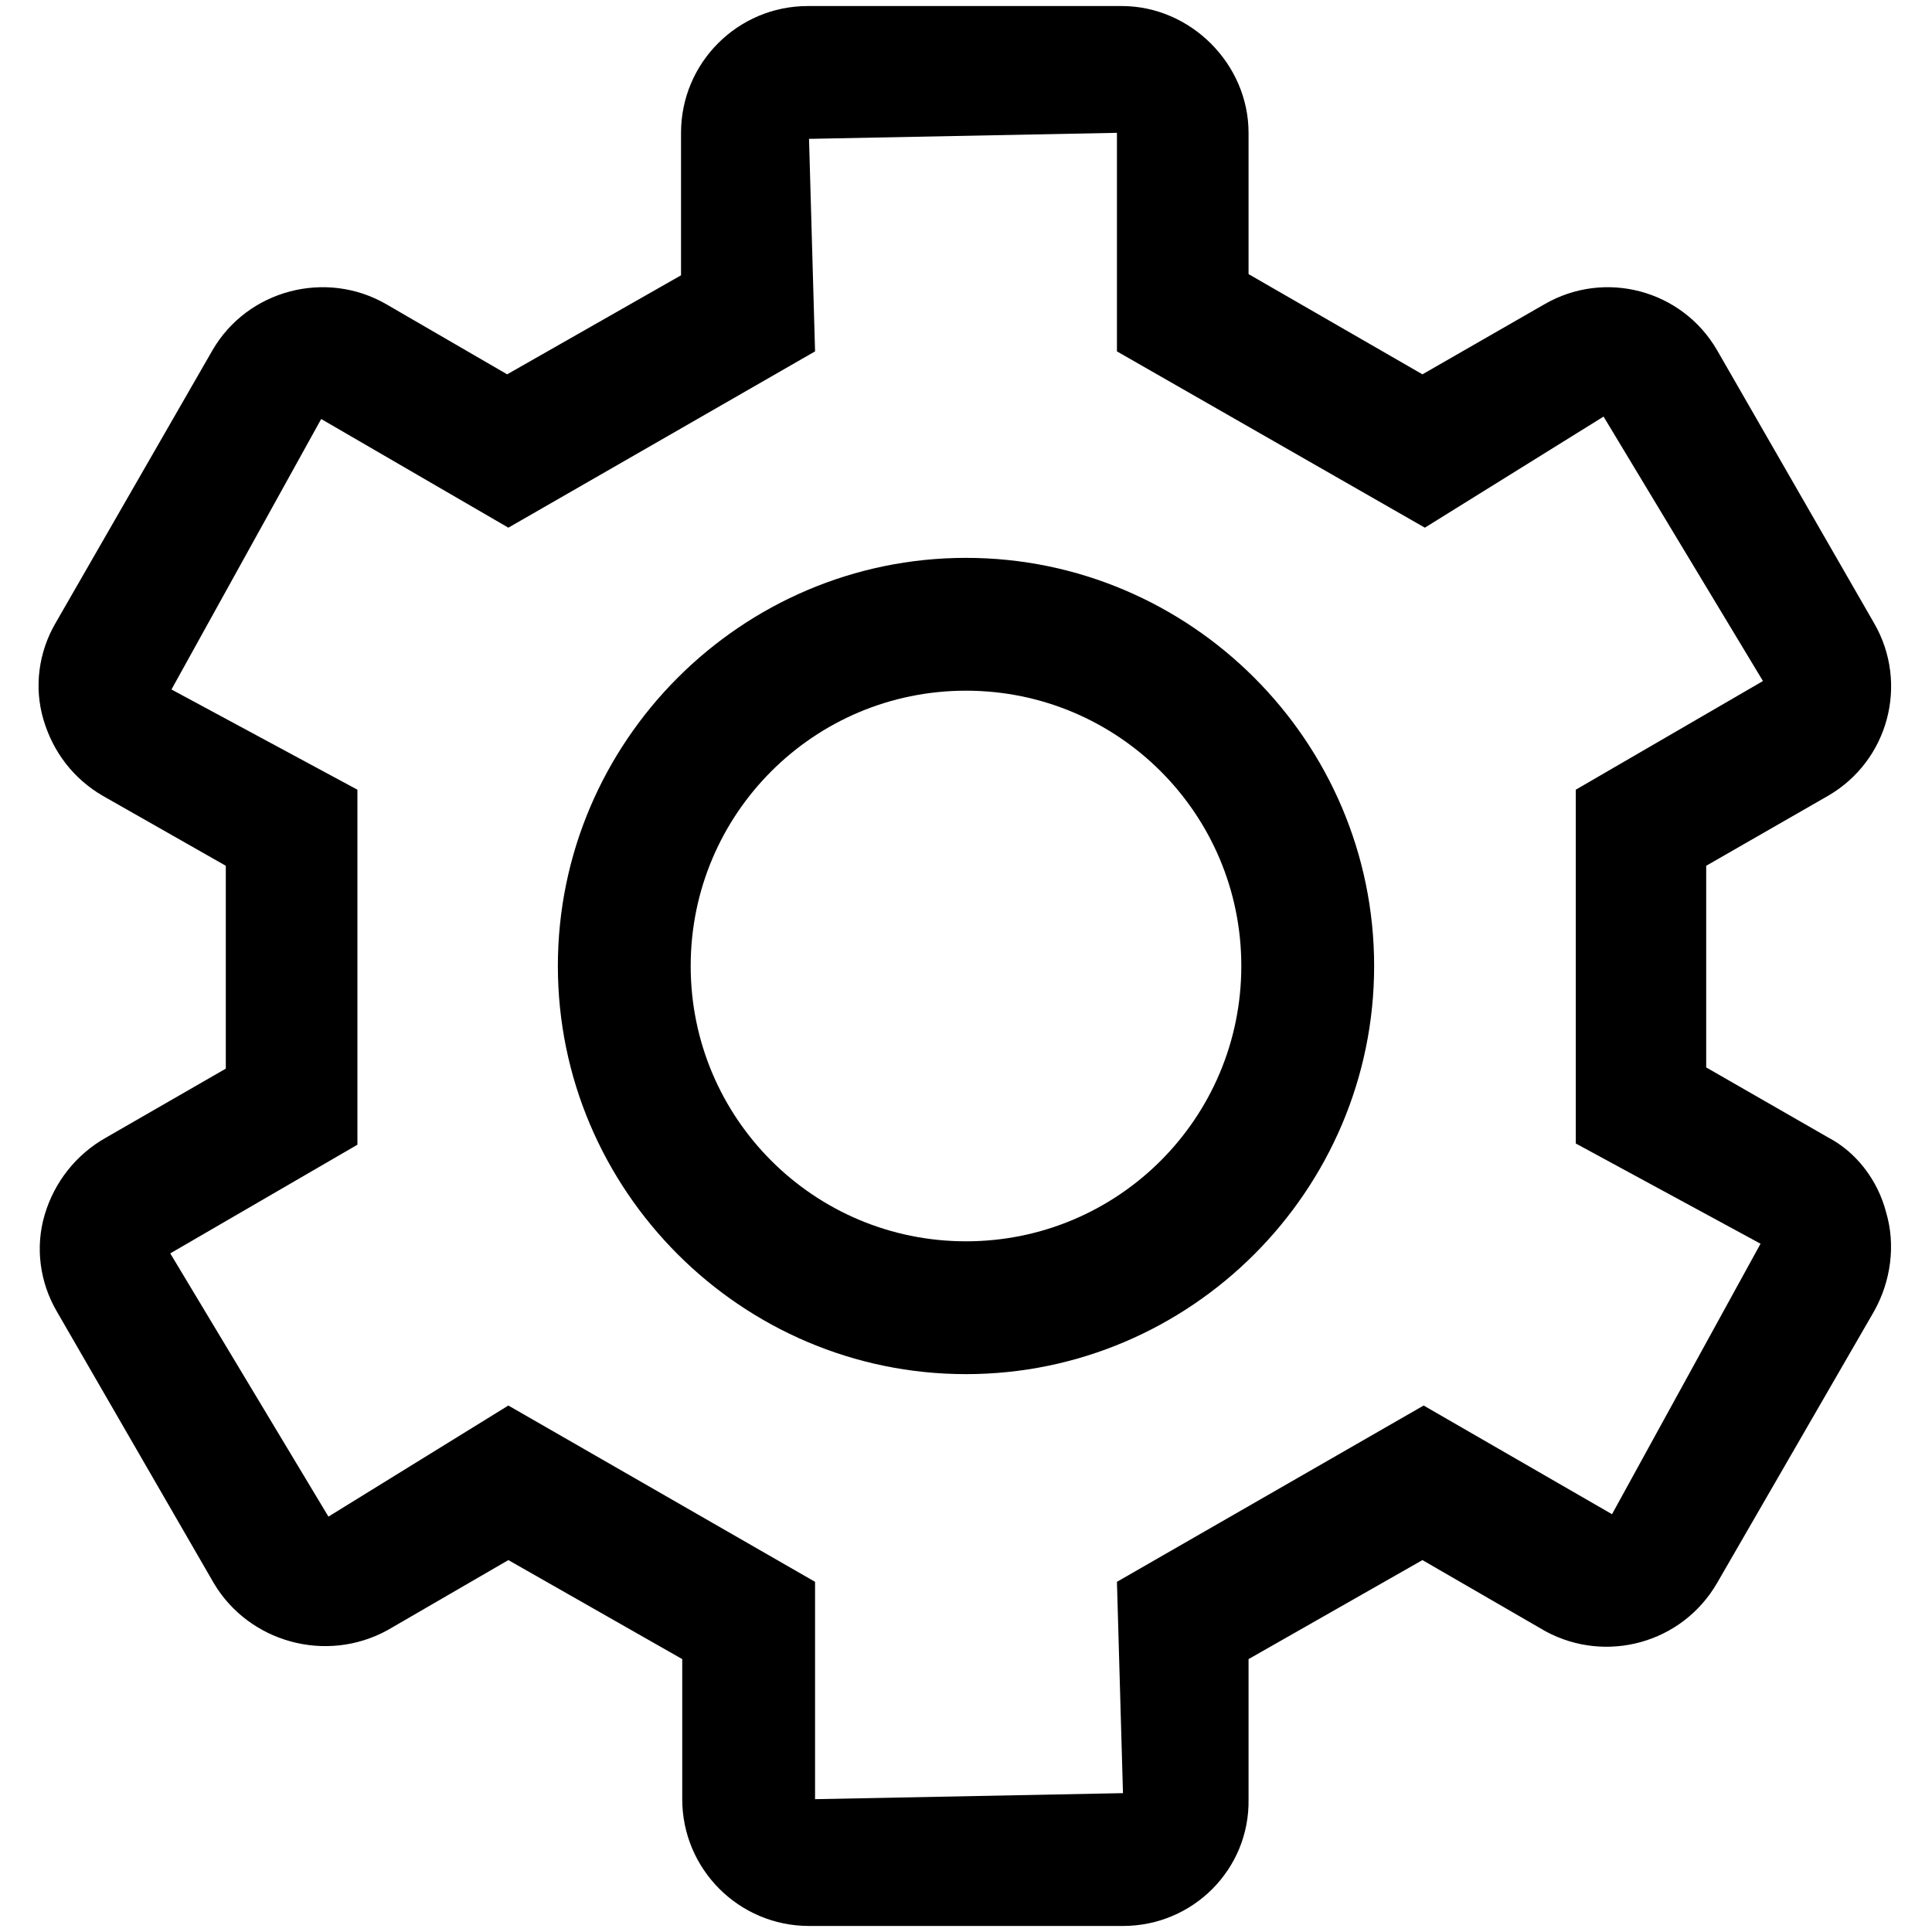 <?xml version="1.0" encoding="utf-8"?>
<!-- Generator: Adobe Illustrator 29.3.1, SVG Export Plug-In . SVG Version: 9.03 Build 55982)  -->
<svg version="1.1" id="Layer_1" xmlns="http://www.w3.org/2000/svg" xmlns:xlink="http://www.w3.org/1999/xlink" x="0px" y="0px"
	 viewBox="0 0 16 16" style="enable-background:new 0 0 16 16;" xml:space="preserve">
<g>
	<g>
		<g>
			<path d="M9.3,15.95H6.7c-0.58,0-1.05-0.47-1.05-1.05v-1.16l-1.44-0.82L3.21,13.5c-0.51,0.28-1.15,0.1-1.44-0.39l-1.3-2.25
				c-0.14-0.24-0.18-0.53-0.1-0.8c0.08-0.27,0.26-0.5,0.51-0.64l0.99-0.57V7.17L0.85,6.59C0.61,6.45,0.44,6.23,0.36,5.96
				C0.28,5.69,0.32,5.4,0.46,5.16l1.3-2.26c0.29-0.5,0.94-0.67,1.44-0.38l1,0.58l1.44-0.82V1.1c0-0.58,0.47-1.05,1.05-1.05h2.6
				c0.57,0,1.05,0.48,1.05,1.05v1.17l1.44,0.83l1.01-0.58c0.5-0.29,1.14-0.12,1.43,0.38l1.3,2.26c0.29,0.5,0.12,1.14-0.38,1.43
				l-1.01,0.58v1.67l1.01,0.58c0.23,0.12,0.41,0.35,0.48,0.62c0.08,0.27,0.04,0.57-0.1,0.82l-1.3,2.25c-0.29,0.5-0.92,0.67-1.42,0.4
				l-1.02-0.59l-1.44,0.82v1.16C10.35,15.48,9.88,15.95,9.3,15.95z M4.21,11.64l2.54,1.46v1.8l2.55-0.05L9.25,13.1l2.54-1.46
				l1.56,0.9l1.23-2.24l-1.53-0.83V6.54l1.55-0.9l-1.32-2.19L11.8,4.37L9.25,2.91V1.1L6.7,1.15l0.05,1.76L4.21,4.37l-1.55-0.9
				L1.42,5.71l1.54,0.83v2.94l-1.55,0.9l1.31,2.18L4.21,11.64z"/>
		</g>
	</g>
	<g>
		<path d="M8,11.38c-1.86,0-3.38-1.52-3.38-3.38c0-1.86,1.52-3.38,3.38-3.38c1.86,0,3.38,1.52,3.38,3.38
			C11.38,9.86,9.86,11.38,8,11.38z M8,5.72C6.74,5.72,5.72,6.74,5.72,8S6.74,10.28,8,10.28S10.28,9.26,10.28,8S9.26,5.72,8,5.72z"/>
	</g>
</g>
</svg>
